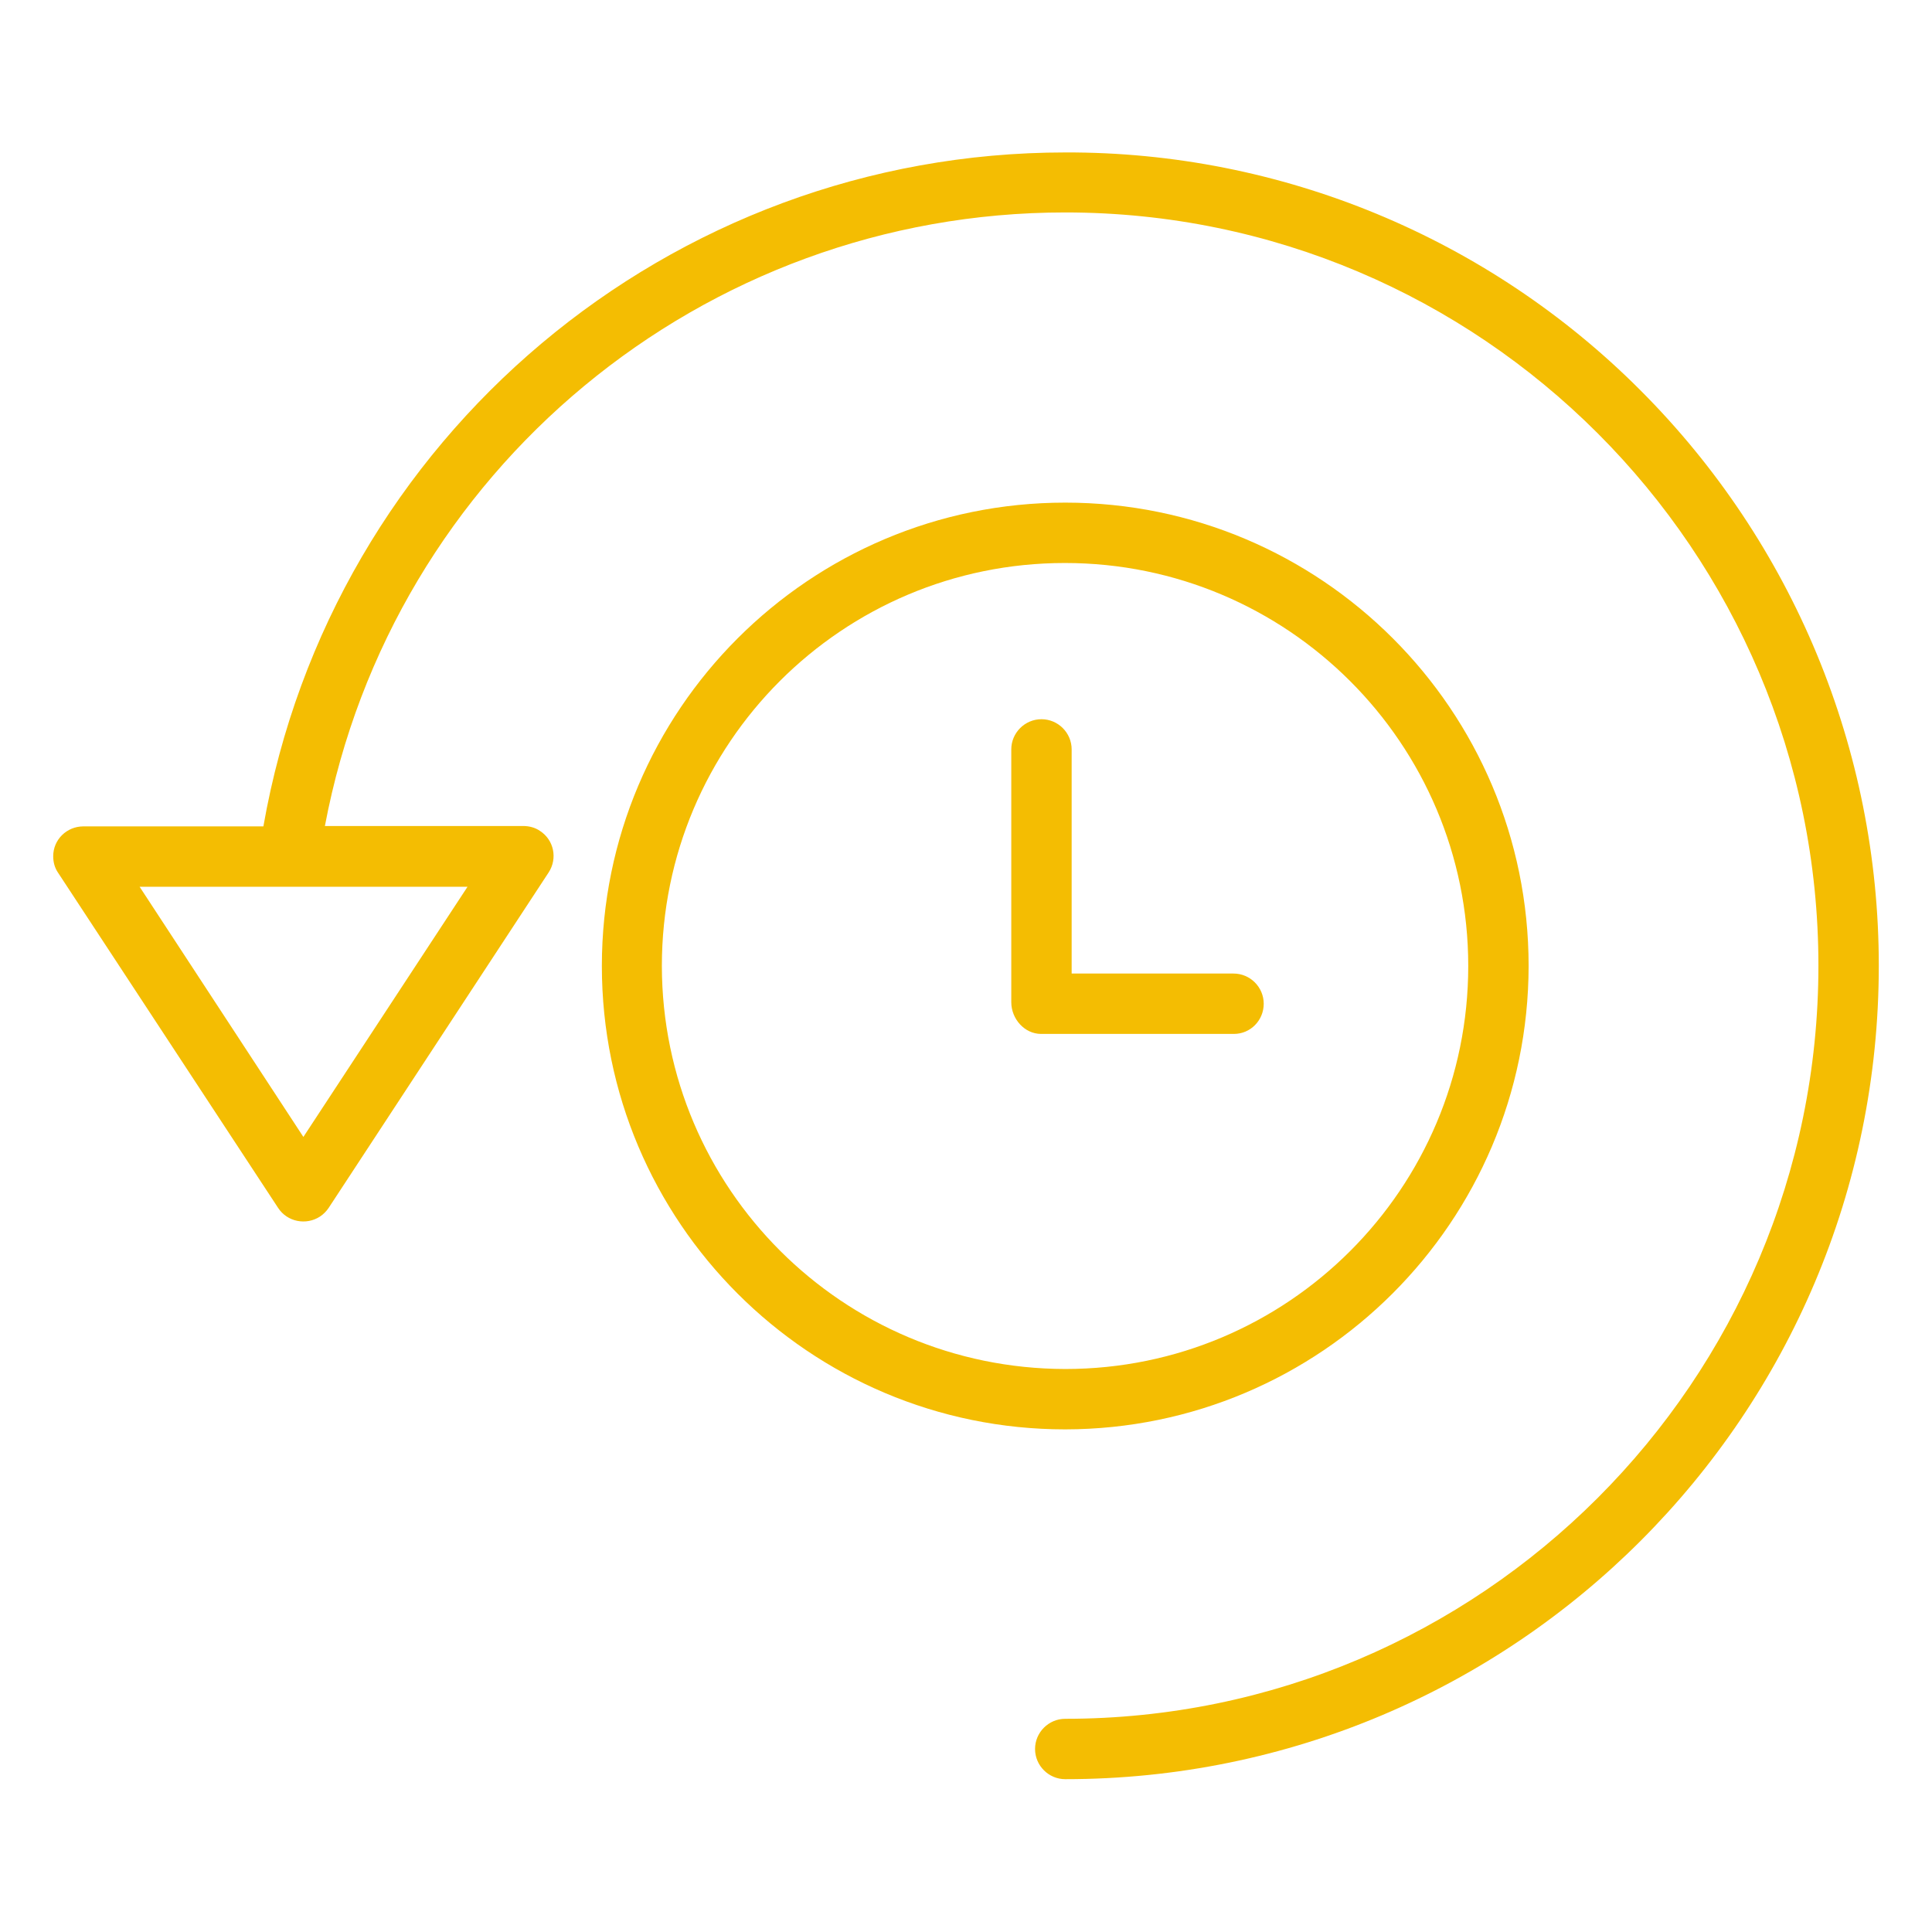 <?xml version="1.0" encoding="UTF-8"?> <!-- Generator: Adobe Illustrator 23.0.6, SVG Export Plug-In . SVG Version: 6.00 Build 0) --> <svg xmlns="http://www.w3.org/2000/svg" xmlns:xlink="http://www.w3.org/1999/xlink" id="time" x="0px" y="0px" viewBox="0 0 512 512" style="enable-background:new 0 0 512 512;" xml:space="preserve"> <style type="text/css"> .st0{fill:#F4BD02;} </style> <path class="st0" d="M405.1,256c0-67.8-55-122.8-122.8-122.8c-67.8,0-122.8,55-122.8,122.8c0,67.8,55,122.8,122.8,122.8c0,0,0,0,0,0 C350,378.7,405,323.8,405.1,256z M175.4,256c0-59,47.8-106.8,106.8-106.8S389.1,197,389.1,256c0,59-47.8,106.8-106.8,106.8 C223.3,362.7,175.5,315,175.4,256L175.4,256z"></path> <path class="st0" d="M334.9,266c0-4.4-3.6-8-8-8H284v-59.4c0-4.4-3.6-8-8-8s-8,3.6-8,8v67c0,4.4,3.5,8.4,7.9,8.4h51.1 C331.4,274,334.9,270.4,334.9,266L334.9,266z"></path> <path class="st0" d="M282.3,40.4C177.5,40.4,87.9,115.8,69.8,219H22.1c-4.4,0-8,3.5-8,7.9c0,1.6,0.4,3.1,1.3,4.4l58.3,88.8 c2.4,3.7,7.4,4.7,11.1,2.3c0.9-0.6,1.7-1.4,2.3-2.3l58.3-88.9c2.4-3.7,1.4-8.6-2.3-11c-1.3-0.9-2.9-1.3-4.4-1.3H86.1 c17.8-94.3,100.2-162.6,196.2-162.6c110.1,0,199.6,89.5,199.6,199.6s-89.5,199.6-199.6,199.6c-4.4,0-8,3.6-8,8s3.6,8,8,8 c119.1,0,215.6-96.5,215.6-215.6c0-57.2-22.7-112-63.2-152.5C394.4,63,339.5,40.2,282.3,40.4z M80.4,301.3L37,235h86.9L80.4,301.3z"></path> </svg> 